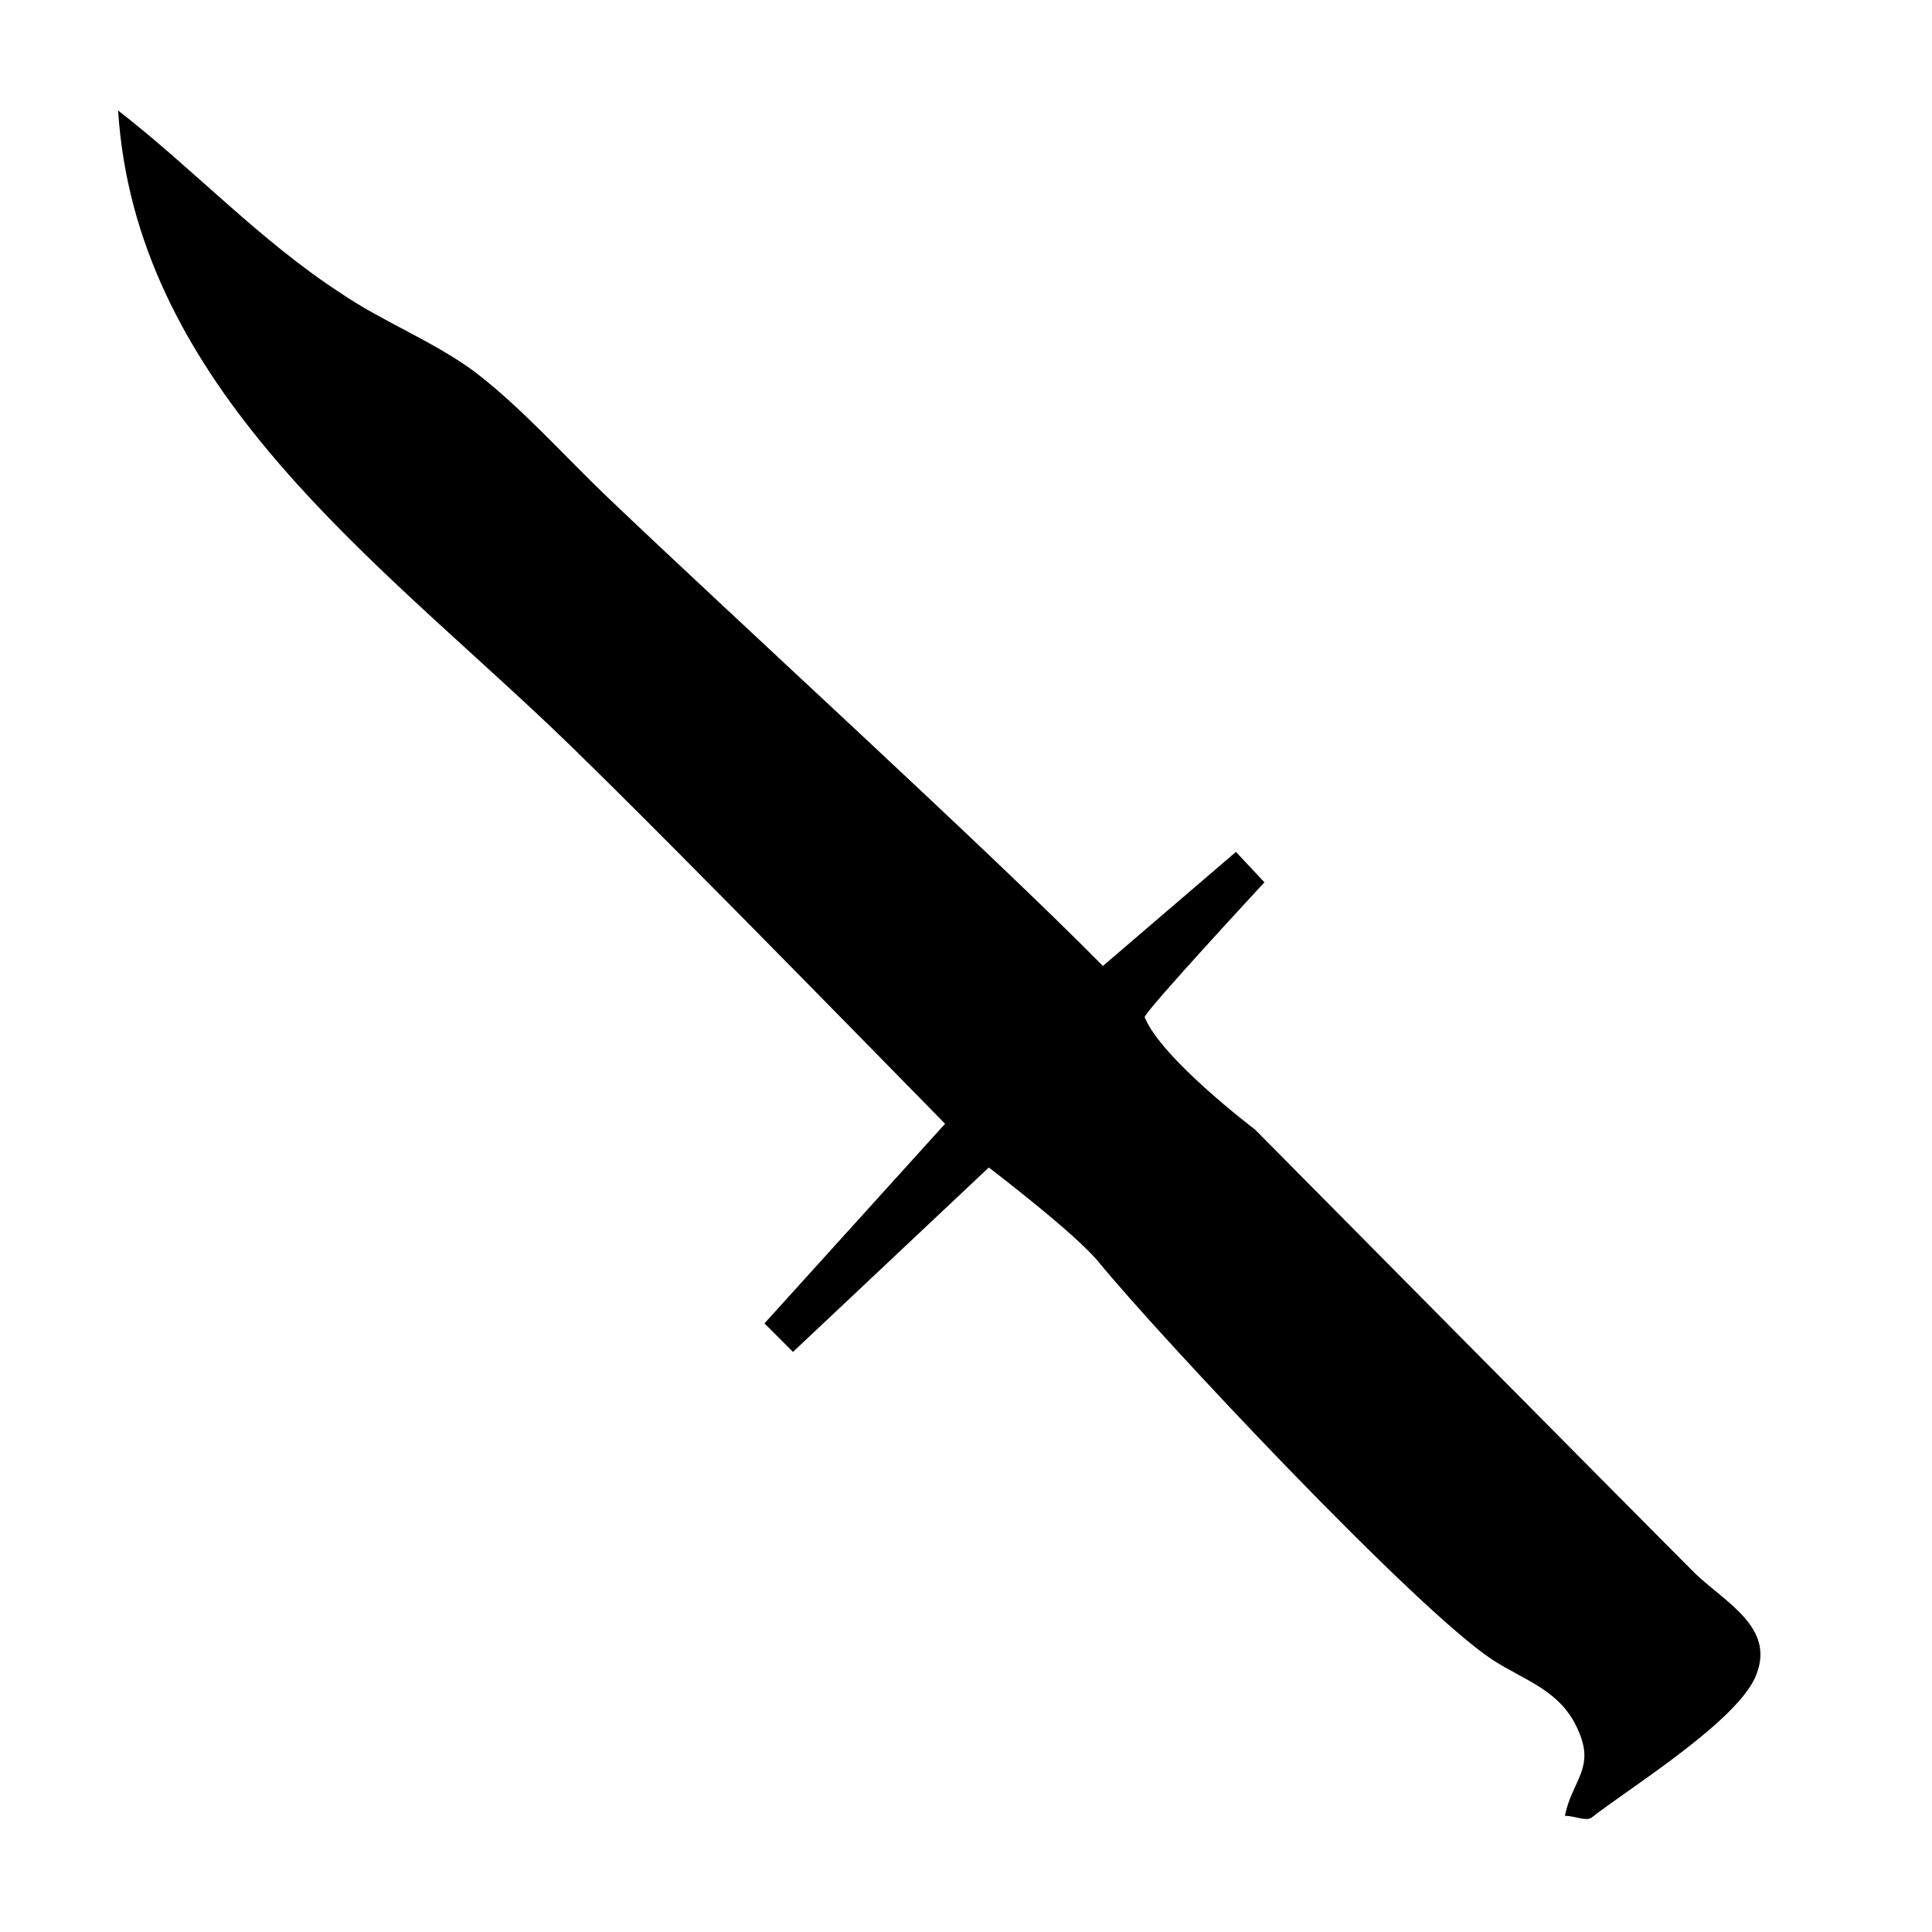 <?xml version="1.0" encoding="UTF-8"?>
<!-- Uploaded to: SVG Repo, www.svgrepo.com, Generator: SVG Repo Mixer Tools -->
<svg fill="#000000" width="800px" height="800px" version="1.1" viewBox="144 144 512 512" xmlns="http://www.w3.org/2000/svg">
 <path d="m609.58 587.41c4.535-12.09-8.062-18.641-16.121-26.199-19.648-19.648-116.88-117.89-116.88-117.89s-24.688-18.641-29.223-29.727c-0.504-1.008 31.738-35.77 31.738-35.77l-7.555-8.059-35.266 30.23c-29.223-29.727-97.738-92.195-131.5-124.44-11.586-11.082-22.672-23.68-35.266-33.25-11.082-8.062-24.184-13.098-35.266-20.656-21.664-14.109-38.793-32.75-58.945-48.367 4.535 70.535 63.48 115.37 110.84 159.71 20.152 18.641 82.121 82.121 108.32 108.82l-47.863 52.898 7.559 7.559 51.891-48.871s23.176 17.633 29.223 25.191c16.121 19.648 83.633 91.691 104.29 105.3 8.566 5.543 18.137 8.062 22.672 18.641 4.535 10.078-1.512 13.098-3.527 22.672 2.519 0 5.543 1.512 7.055 0.504 9.566-7.559 39.797-26.199 43.824-38.293z"/>
</svg>